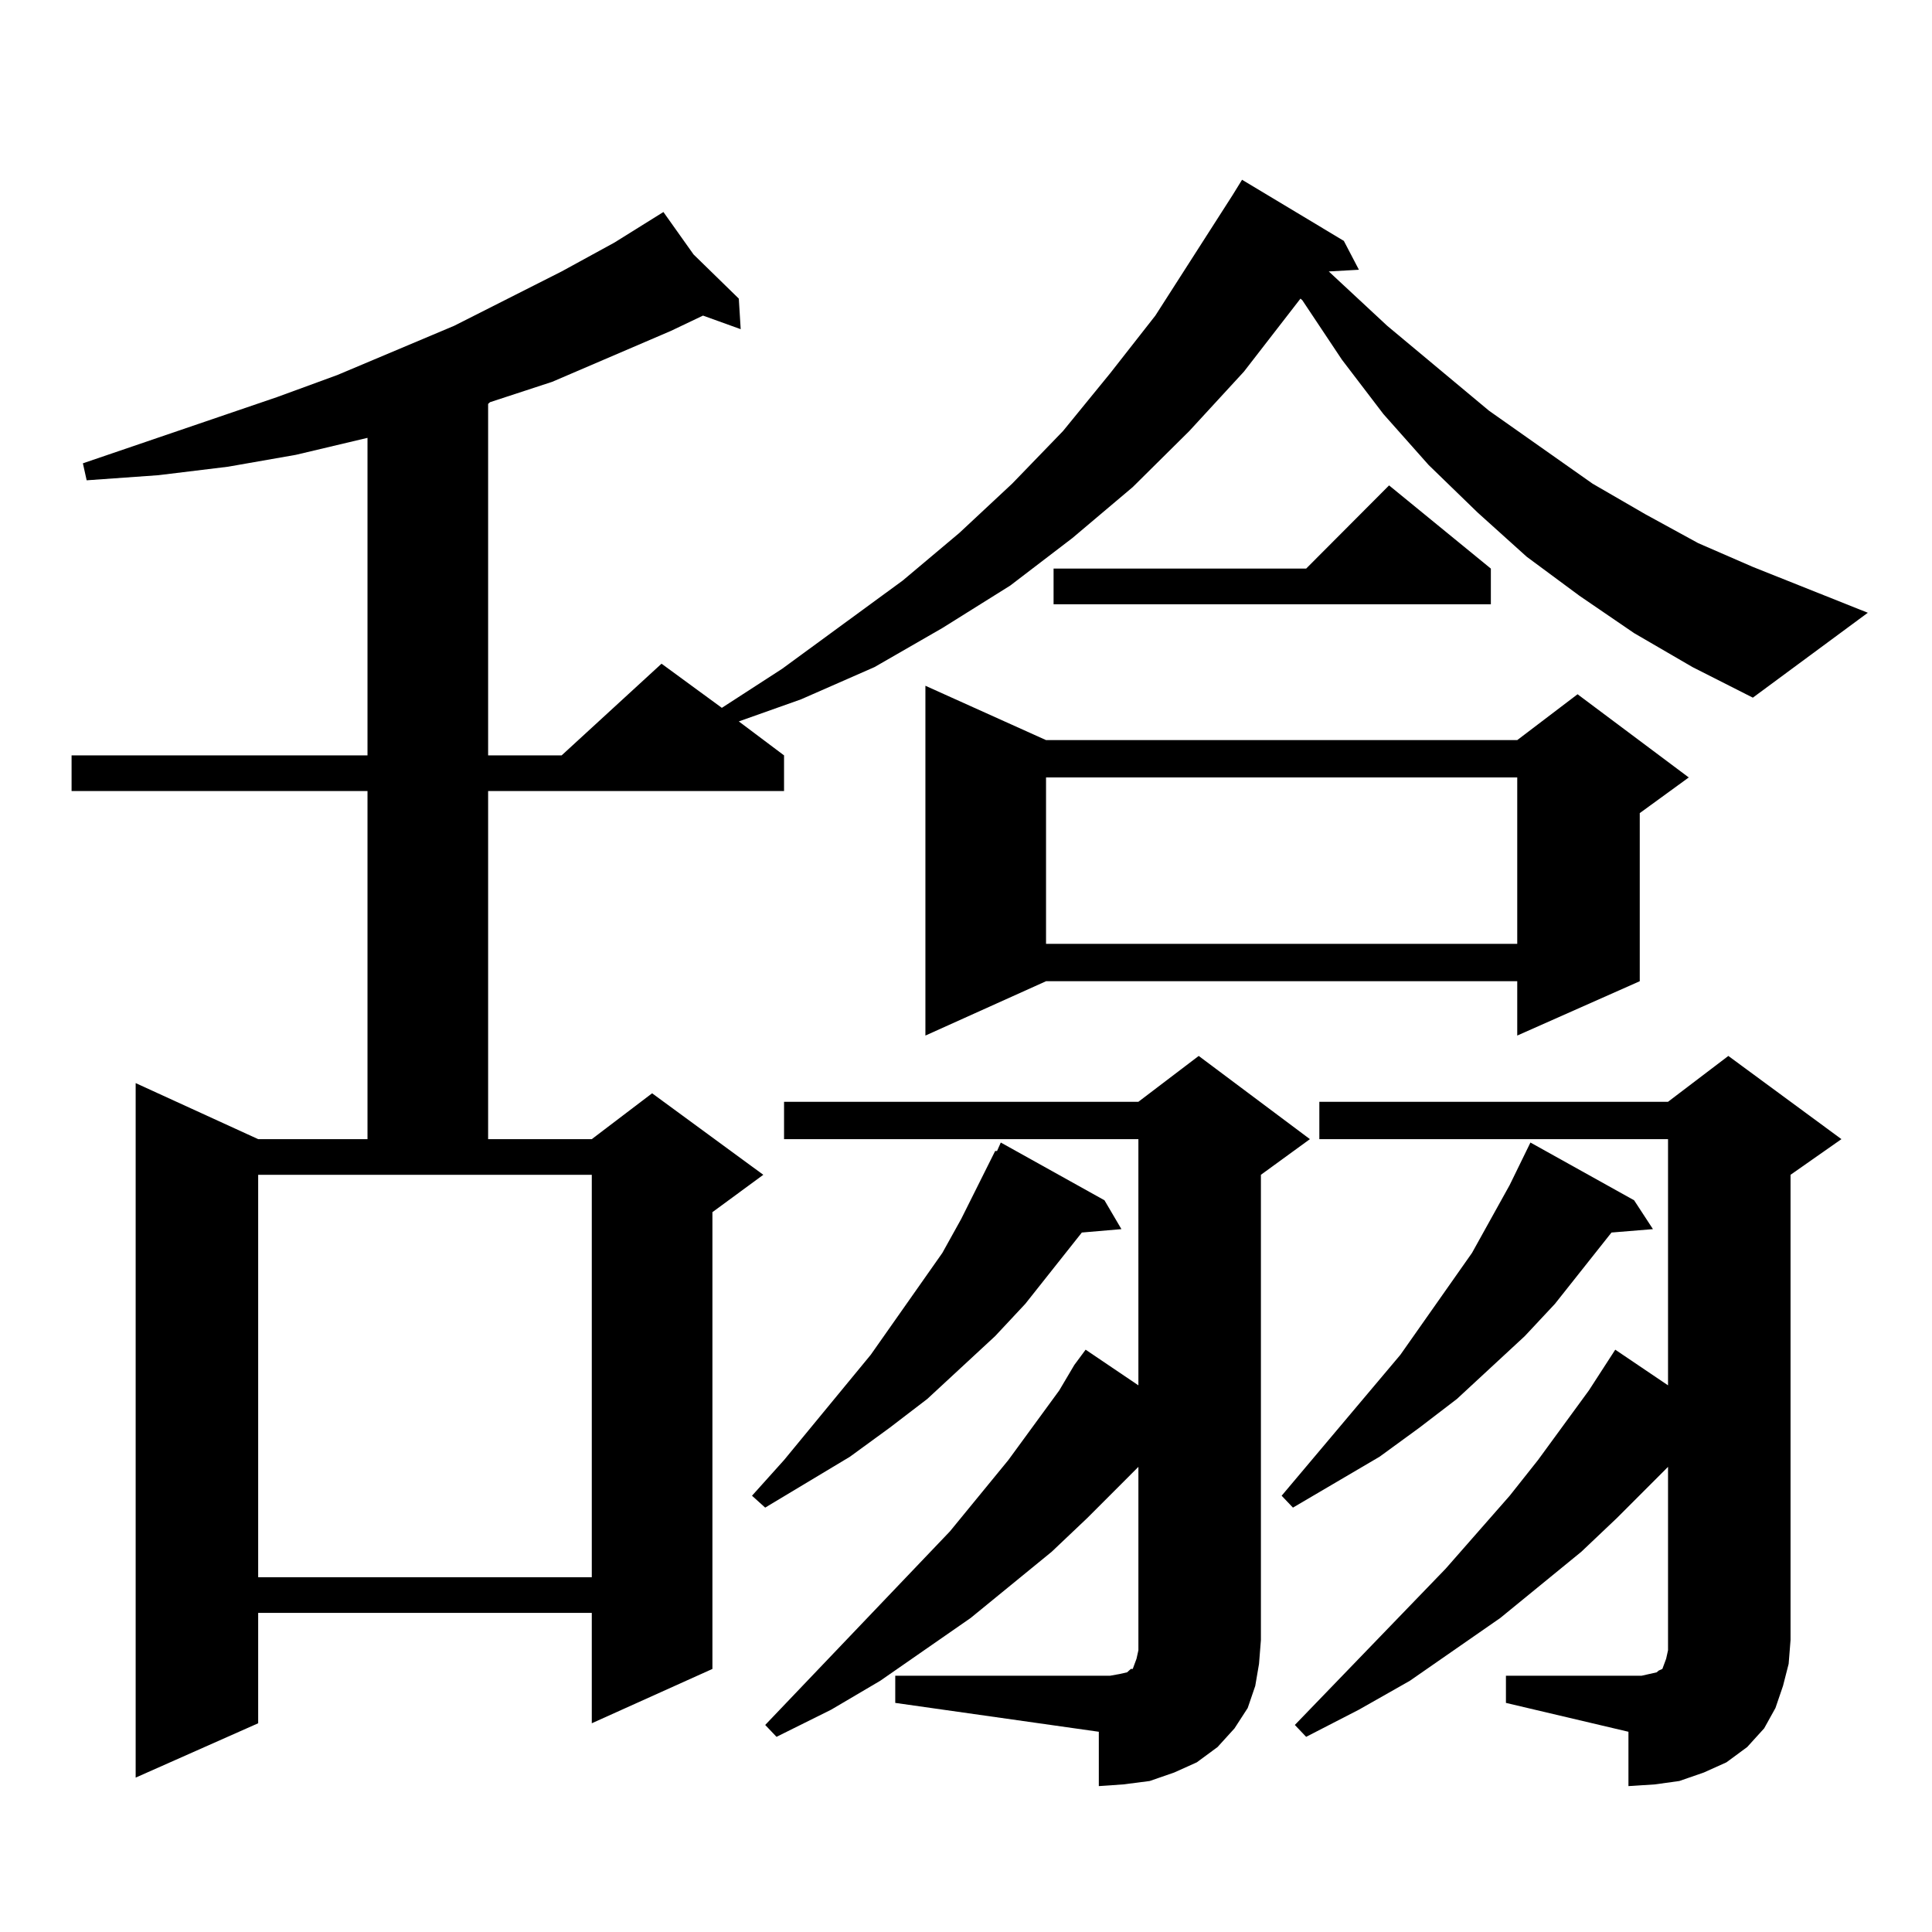<?xml version="1.0" encoding="utf-8"?>
<!-- Generator: Adobe Illustrator 16.0.0, SVG Export Plug-In . SVG Version: 6.00 Build 0)  -->
<!DOCTYPE svg PUBLIC "-//W3C//DTD SVG 1.1//EN" "http://www.w3.org/Graphics/SVG/1.1/DTD/svg11.dtd">
<svg version="1.1" id="图层_1" xmlns="http://www.w3.org/2000/svg" xmlns:xlink="http://www.w3.org/1999/xlink" x="0px" y="0px"
	 width="1000px" height="1000px" viewBox="0 0 1000 1000" enable-background="new 0 0 1000 1000" xml:space="preserve">
<path d="M845.809,327.703l-28.292-19.336L790.2,288.152l-25.365-22.852l-25.365-24.609l-23.414-26.367l-21.463-28.125
	l-20.487-30.762l-0.976-0.879l-29.268,37.793l-28.292,30.762l-29.268,29.004l-31.219,26.367l-32.194,24.609l-35.121,21.973
	l-35.121,20.215L414.6,361.98l-32.194,11.426l23.414,17.578v18.457H252.652v180.176h53.657l31.219-23.73l57.56,42.188
	l-26.341,19.336v236.426l-62.438,28.125v-57.129H133.631v57.129l-63.413,28.125V560.613l63.413,29.004h56.584V409.441H37.048
	v-18.457h153.167V226.629l-37.072,8.789l-35.121,6.152l-36.097,4.395l-37.072,2.637l-1.951-8.789l100.485-34.277l31.219-11.426
	l60.486-25.488l55.608-28.125l27.316-14.941l25.365-15.82l15.609,21.973l23.414,22.852l0.976,15.82l-19.512-7.031l-16.585,7.91
	l-61.462,26.367l-32.194,10.547l-0.976,0.879v181.934H290.7l51.706-47.461l31.219,22.852l31.219-20.215l62.438-45.703l29.268-24.609
	l27.316-25.488l26.341-27.246l24.39-29.883l23.414-29.883l39.999-62.402l4.878-7.91l52.682,31.641l7.805,14.941l-15.609,0.879
	l30.243,28.125l52.682,43.945l53.657,37.793l27.316,15.82l27.316,14.941l28.292,12.305l59.511,23.73l-59.511,43.945l-31.219-15.82
	L845.809,327.703z M133.631,816.375H306.31V608.074H133.631V816.375z M571.669,621.258l8.78,14.941l-20.487,1.758l-29.268,36.914
	l-15.609,16.699l-35.121,32.52l-19.512,14.941l-20.487,14.941l-43.901,26.367l-6.829-6.152l16.585-18.457l44.877-54.492
	l37.072-52.734l9.756-17.578l17.561-35.156h0.976l1.951-4.395L571.669,621.258z M463.379,867.352h105.363h5.854l4.878-0.879
	l3.902-0.879l0.976-0.879l0.976-0.879h0.976l0.976-2.637l0.976-2.637l0.976-4.395v-94.922l-26.341,26.367l-18.536,17.578
	l-41.95,34.277l-46.828,32.52l-25.365,14.941l-28.292,14.063l-5.854-6.152l95.607-100.195l30.243-36.914l26.341-36.035l7.805-13.184
	l5.854-7.91l27.316,18.457V589.617h-183.41v-19.336h183.41l31.219-23.73l57.56,43.066l-25.365,18.457v240.82l-0.976,12.305
	l-1.951,11.426l-3.902,11.426l-6.829,10.547l-8.78,9.668l-10.731,7.91l-11.707,5.273l-12.683,4.395l-13.658,1.758l-12.683,0.879
	v-28.125l-105.363-14.941V867.352z M541.426,383.074h243.896l31.219-23.73l57.56,43.066l-25.365,18.457v87.012l-63.413,28.125
	v-28.125H541.426l-62.438,28.125V354.949L541.426,383.074z M541.426,402.41v86.133h243.896V402.41H541.426z M771.664,294.305v18.457
	H545.328v-18.457h130.729l42.926-43.066L771.664,294.305z M845.809,621.258l9.756,14.941l-21.463,1.758l-29.268,36.914
	l-15.609,16.699l-35.121,32.52l-19.512,14.941l-20.487,14.941l-44.877,26.367l-5.854-6.152l61.462-72.949l37.072-52.734
	l19.512-35.156l10.731-21.973L845.809,621.258z M779.469,867.352h63.413h6.829l3.902-0.879l3.902-0.879l0.976-0.879l1.951-0.879
	l0.976-2.637l0.976-2.637l0.976-4.395v-94.922l-26.341,26.367l-18.536,17.578l-41.95,34.277l-46.828,32.52l-26.341,14.941
	l-27.316,14.063l-5.854-6.152l78.047-80.859l33.17-37.793l14.634-18.457l26.341-36.035l13.658-21.094l27.316,18.457V589.617H682.886
	v-19.336h180.483l31.219-23.73l58.535,43.066l-26.341,18.457v240.82l-0.976,12.305l-2.927,11.426l-3.902,11.426l-5.854,10.547
	l-8.78,9.668l-10.731,7.91l-11.707,5.273l-12.683,4.395l-12.683,1.758l-13.658,0.879v-28.125l-63.413-14.941V867.352z"/>
</svg>
